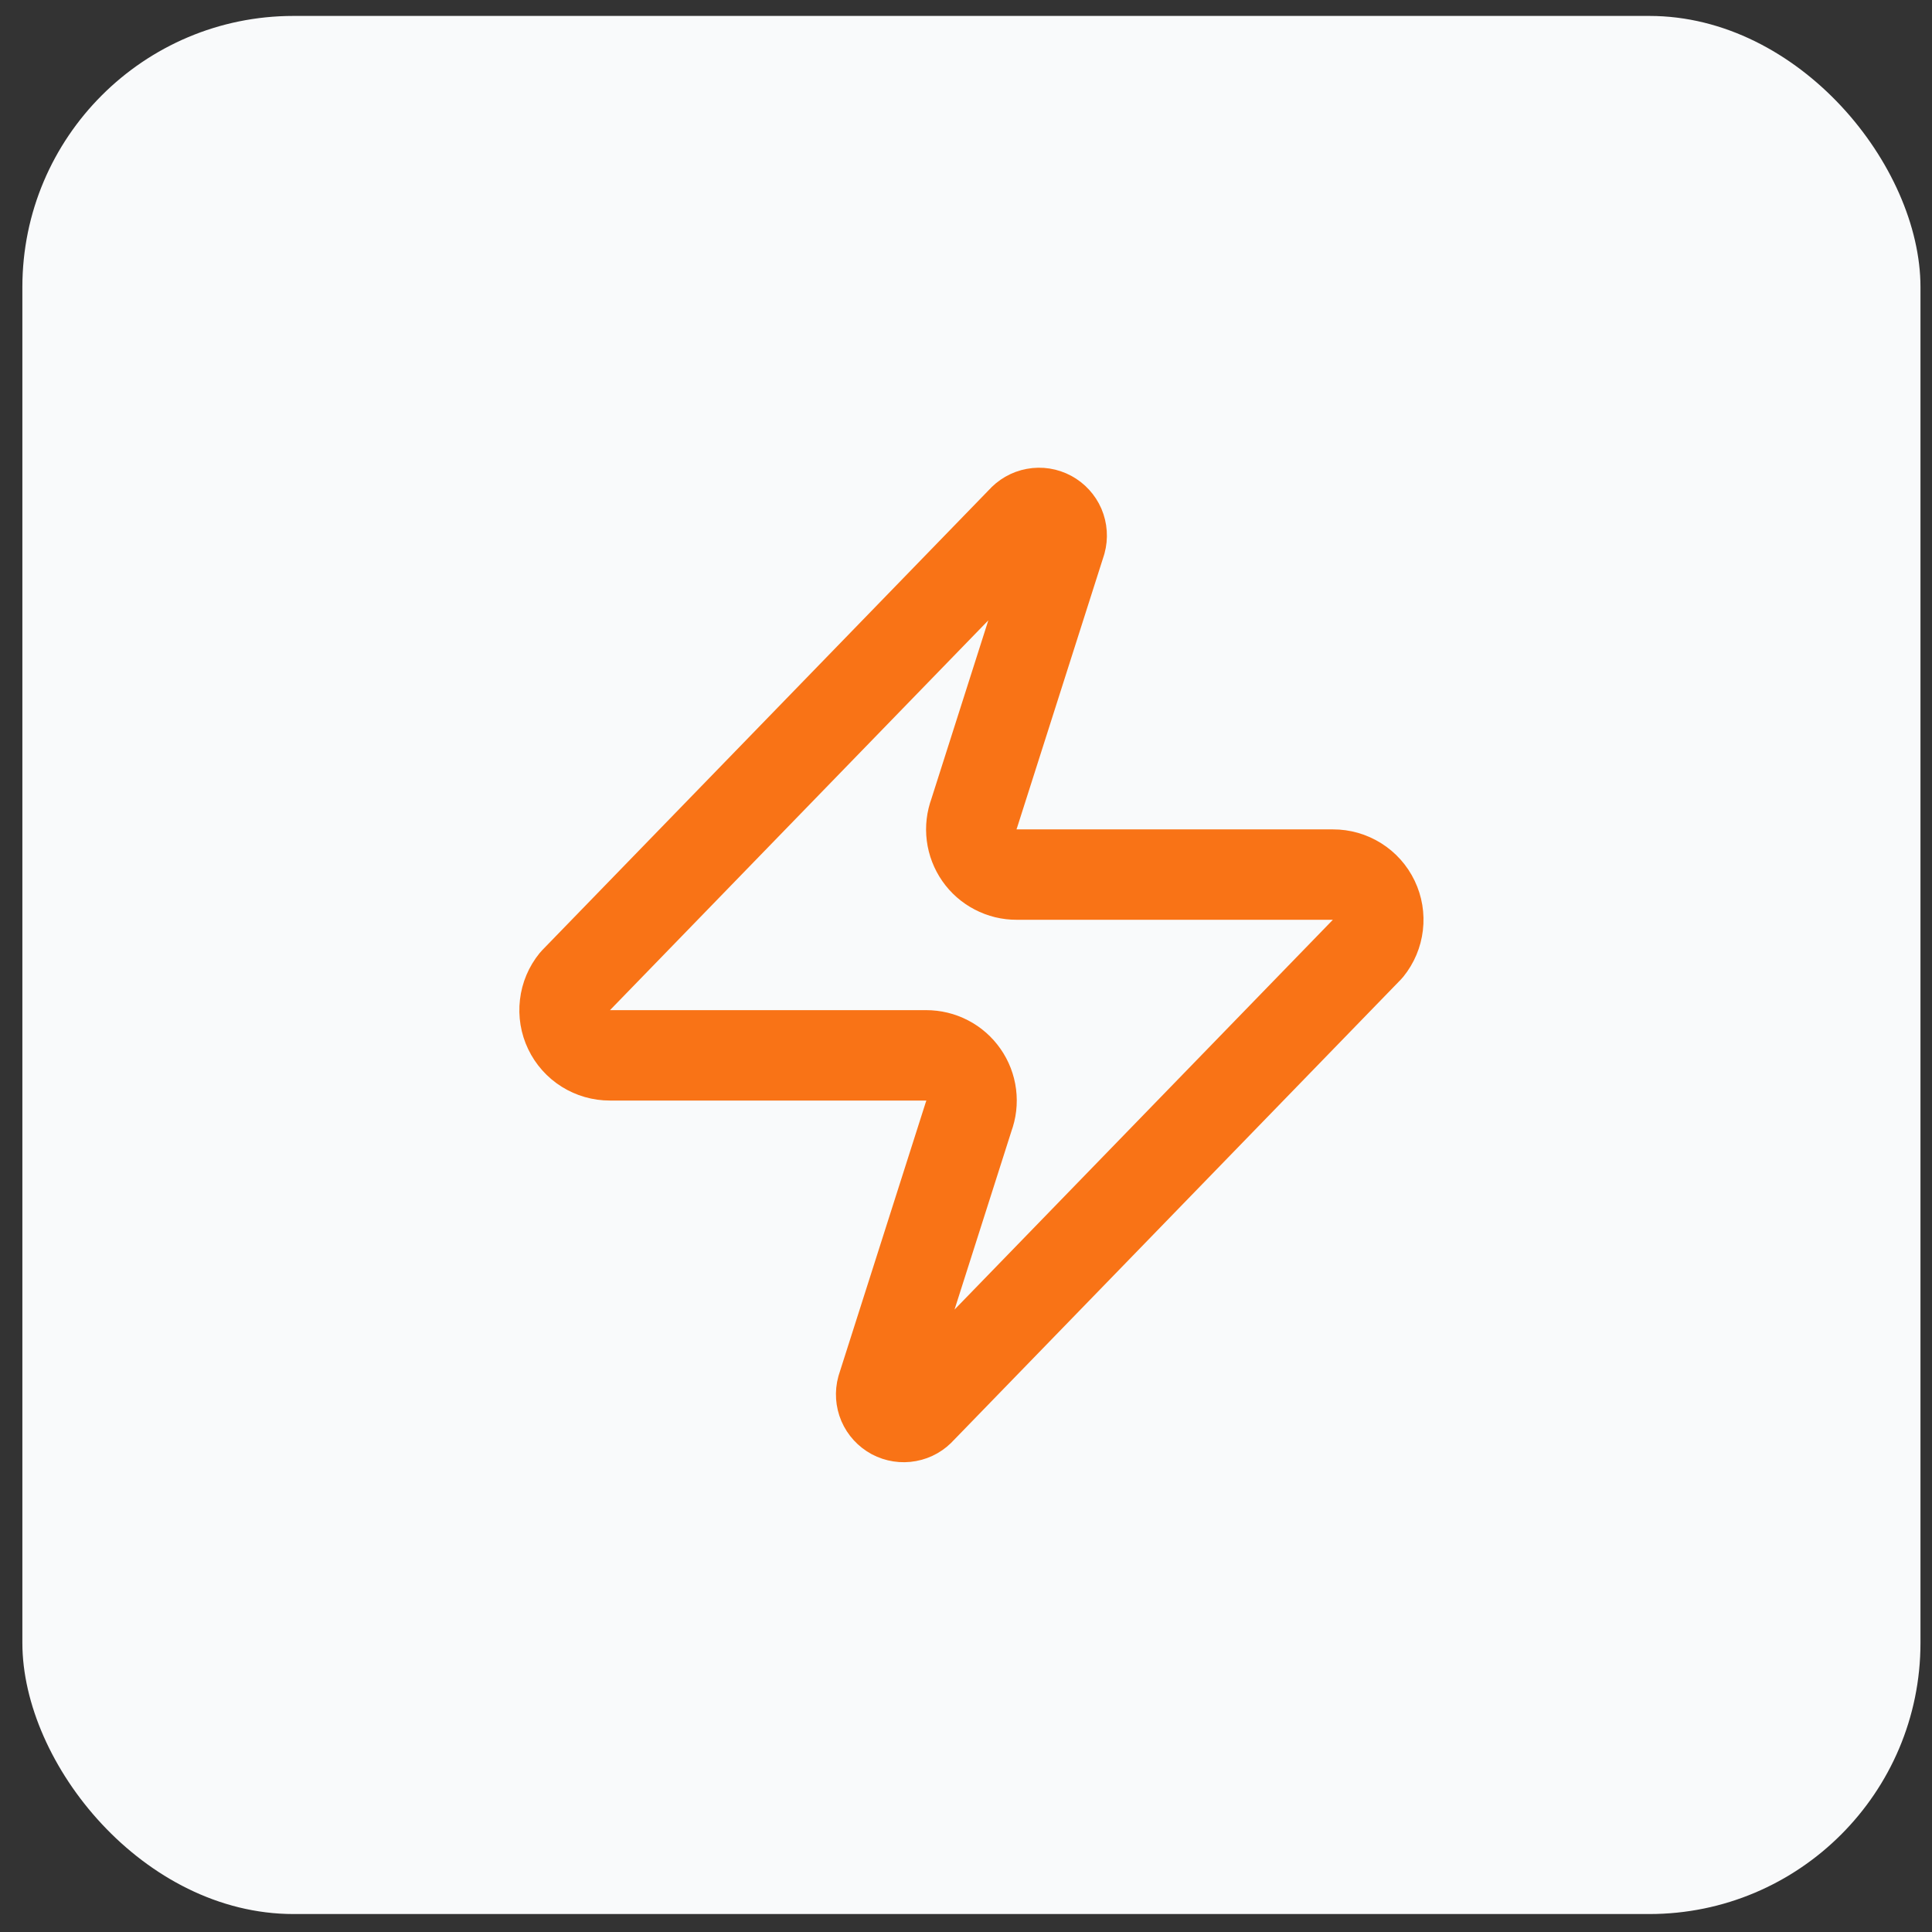 <svg width="57" height="57" viewBox="0 0 57 57" fill="none" xmlns="http://www.w3.org/2000/svg">
<rect x="0" y="0" width="57" height="57" fill="#333333" stroke="none"/>
<rect x="0.66" y="0.47" width="56" height="56" rx="8" fill="#F9FAFB"/>
<path d="M17.993 31.136C17.741 31.137 17.494 31.066 17.28 30.932C17.066 30.798 16.895 30.606 16.786 30.378C16.677 30.151 16.635 29.897 16.665 29.646C16.694 29.396 16.794 29.159 16.953 28.963L30.153 15.363C30.252 15.249 30.387 15.171 30.536 15.144C30.685 15.116 30.838 15.14 30.972 15.212C31.105 15.283 31.21 15.398 31.27 15.536C31.329 15.675 31.34 15.831 31.3 15.976L28.74 24.003C28.665 24.205 28.639 24.422 28.666 24.636C28.693 24.85 28.772 25.055 28.895 25.232C29.018 25.409 29.182 25.553 29.374 25.652C29.565 25.752 29.778 25.804 29.993 25.803H39.327C39.579 25.802 39.826 25.873 40.04 26.007C40.254 26.141 40.425 26.333 40.534 26.561C40.643 26.788 40.685 27.042 40.655 27.293C40.626 27.543 40.526 27.78 40.367 27.976L27.167 41.576C27.068 41.691 26.933 41.768 26.784 41.795C26.635 41.823 26.482 41.799 26.348 41.728C26.215 41.656 26.11 41.542 26.05 41.403C25.991 41.264 25.98 41.109 26.02 40.963L28.58 32.936C28.656 32.734 28.681 32.517 28.654 32.303C28.627 32.089 28.549 31.885 28.425 31.708C28.302 31.531 28.138 31.386 27.946 31.287C27.755 31.187 27.542 31.136 27.327 31.136H17.993Z" stroke="#F97316" stroke-width="2.667" stroke-linecap="round" stroke-linejoin="round"/>
</svg>
